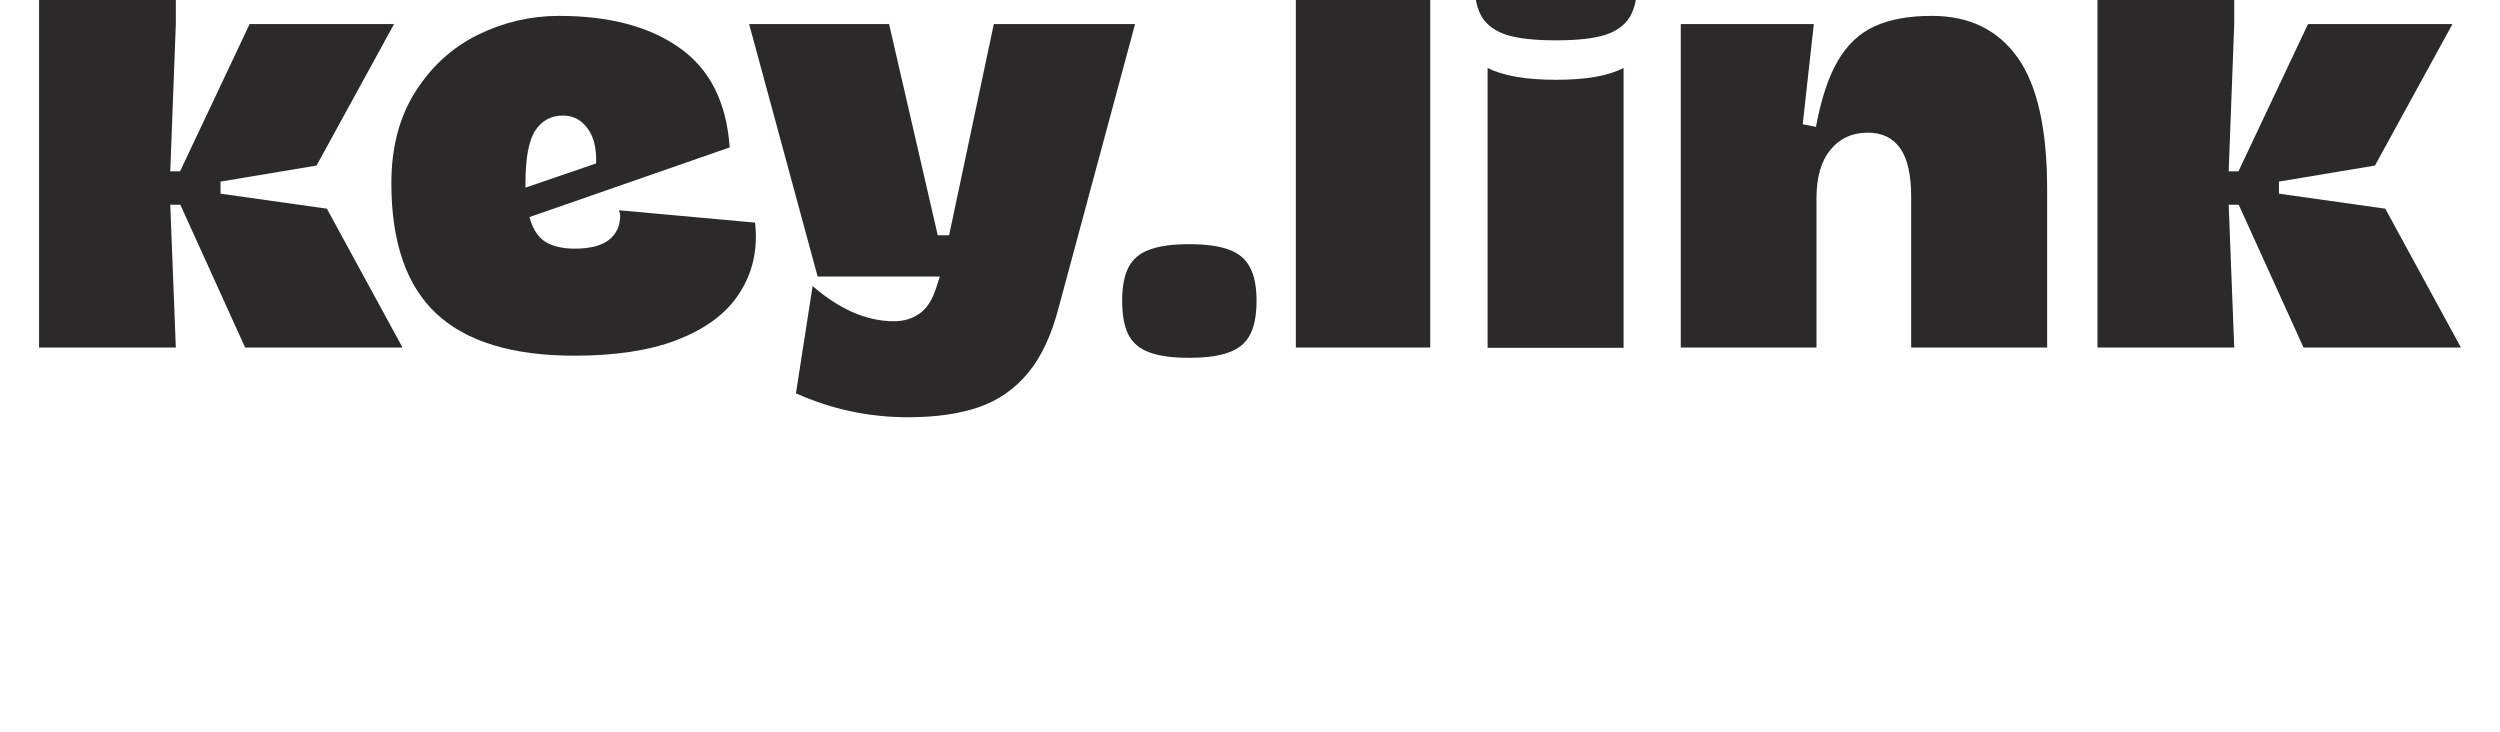 <svg width="1280" height="375" viewBox="0 0 1280 375" fill="none" xmlns="http://www.w3.org/2000/svg">
<g filter="url(#filter0_dddd_63_40)">
<path d="M20 126.908H90.023V167.307L87.179 242.719H92.19L127.811 167.307H201.762L162.078 239.756L112.913 247.971V254.165L167.36 261.841L206.097 332.944H125.509L92.326 259.821H87.179L90.023 332.944H20V126.908Z" fill="#2B2929"/>
<path d="M200.376 248.779C200.376 230.464 204.485 214.843 212.701 201.916C220.918 188.988 231.573 179.292 244.666 172.828C257.849 166.364 271.664 163.132 286.111 163.132C312.025 163.132 332.657 168.609 348.007 179.561C363.448 190.424 371.981 207.392 373.606 230.464L271.077 266.15C272.702 272.165 275.411 276.385 279.203 278.809C283.086 281.143 288.097 282.31 294.237 282.31C302.093 282.31 307.917 280.829 311.709 277.866C315.592 274.814 317.533 270.639 317.533 265.342C317.533 264.624 317.307 263.727 316.856 262.649L386.608 268.978C386.879 271.402 387.014 273.737 387.014 275.981C387.014 287.831 383.628 298.38 376.856 307.627C370.175 316.784 359.881 324.011 345.976 329.308C332.07 334.515 314.779 337.118 294.102 337.118C262.499 337.118 238.977 329.981 223.537 315.707C208.096 301.343 200.376 279.033 200.376 248.779ZM269.045 251.068L305.208 238.679C305.479 230.868 303.989 224.853 300.738 220.634C297.578 216.325 293.424 214.17 288.278 214.17C282.138 214.17 277.397 216.729 274.056 221.846C270.715 226.963 269.045 235.941 269.045 248.779V251.068Z" fill="#2B2929"/>
<path d="M464.953 368.63C444.817 368.63 425.675 364.545 407.525 356.375L416.058 301.432C422.469 307.088 429.241 311.532 436.374 314.764C443.508 317.906 450.596 319.477 457.639 319.477C462.695 319.477 467.074 318.176 470.777 315.572C474.569 312.969 477.458 308.435 479.445 301.971L481.206 296.585H418.632L383.552 167.307H455.201L480.122 275.442H485.946L508.836 167.307H581.161L542.154 312.071C538.452 326.435 533.17 337.747 526.308 346.006C519.445 354.266 511.003 360.101 500.98 363.513C491.048 366.924 479.039 368.63 464.953 368.63Z" fill="#2B2929"/>
<path d="M608.817 338.196C600.149 338.196 593.331 337.253 588.365 335.368C583.489 333.572 579.968 330.61 577.801 326.48C575.634 322.261 574.55 316.425 574.55 308.974C574.55 301.702 575.634 296.001 577.801 291.871C579.968 287.652 583.534 284.644 588.501 282.849C593.467 280.964 600.239 280.021 608.817 280.021C617.485 280.021 624.302 280.964 629.268 282.849C634.235 284.644 637.801 287.652 639.968 291.871C642.226 296.001 643.354 301.702 643.354 308.974C643.354 316.425 642.226 322.261 639.968 326.48C637.801 330.61 634.235 333.572 629.268 335.368C624.393 337.253 617.575 338.196 608.817 338.196Z" fill="#2B2929"/>
<path d="M663.476 332.944V134.584L732.28 123.003V332.944H663.476Z" fill="#2B2929"/>
<path d="M796.735 175.656C785.99 175.656 777.638 174.758 771.679 172.963C765.719 171.078 761.43 168.025 758.812 163.806C756.193 159.497 754.884 153.526 754.884 145.895C754.884 138.264 756.193 132.339 758.812 128.12C761.43 123.811 765.719 120.713 771.679 118.828C777.728 116.943 786.081 116 796.735 116C807.3 116 815.562 116.943 821.521 118.828C827.481 120.713 831.77 123.811 834.388 128.12C837.007 132.339 838.316 138.264 838.316 145.895C838.316 153.526 837.007 159.497 834.388 163.806C831.77 168.025 827.481 171.078 821.521 172.963C815.652 174.758 807.39 175.656 796.735 175.656ZM761.656 189.796C765.087 191.591 769.783 193.073 775.742 194.24C781.701 195.317 788.699 195.856 796.735 195.856C812.085 195.856 823.598 193.836 831.273 189.796V333.079H761.656V189.796Z" fill="#2B2929"/>
<path d="M978.523 332.944V255.916C978.523 244.425 976.627 236.075 972.835 230.868C969.133 225.572 963.625 222.923 956.311 222.923C948.365 222.923 941.999 225.841 937.214 231.676C932.428 237.422 930.035 245.726 930.035 256.589V332.944H860.554V167.307H928.681L922.992 218.614L929.764 219.961C932.473 205.417 936.265 194.06 941.141 185.891C946.017 177.631 952.293 171.796 959.968 168.384C967.643 164.883 977.349 163.132 989.088 163.132C1008.23 163.132 1022.86 170.225 1032.97 184.409C1043.08 198.504 1048.14 221.038 1048.14 252.011V332.944H978.523Z" fill="#2B2929"/>
<path d="M1073.9 126.908H1143.93V167.307L1141.08 242.719H1146.09L1181.71 167.307H1255.67L1215.98 239.756L1166.82 247.971V254.165L1221.26 261.841L1260 332.944H1179.41L1146.23 259.821H1141.08L1143.93 332.944H1073.9V126.908Z" fill="#2B2929"/>
</g>
<defs>
<filter id="filter0_dddd_63_40" x="-13" y="0" width="1306" height="374.63" filterUnits="userSpaceOnUse" color-interpolation-filters="sRGB">
<feFlood flood-opacity="0" result="BackgroundImageFix"/>
<feColorMatrix in="SourceAlpha" type="matrix" values="0 0 0 0 0 0 0 0 0 0 0 0 0 0 0 0 0 0 127 0" result="hardAlpha"/>
<feOffset dy="-5"/>
<feGaussianBlur stdDeviation="5.5"/>
<feColorMatrix type="matrix" values="0 0 0 0 0 0 0 0 0 0 0 0 0 0 0 0 0 0 0.15 0"/>
<feBlend mode="normal" in2="BackgroundImageFix" result="effect1_dropShadow_63_40"/>
<feColorMatrix in="SourceAlpha" type="matrix" values="0 0 0 0 0 0 0 0 0 0 0 0 0 0 0 0 0 0 127 0" result="hardAlpha"/>
<feOffset dy="-21"/>
<feGaussianBlur stdDeviation="10.5"/>
<feColorMatrix type="matrix" values="0 0 0 0 0 0 0 0 0 0 0 0 0 0 0 0 0 0 0.13 0"/>
<feBlend mode="normal" in2="effect1_dropShadow_63_40" result="effect2_dropShadow_63_40"/>
<feColorMatrix in="SourceAlpha" type="matrix" values="0 0 0 0 0 0 0 0 0 0 0 0 0 0 0 0 0 0 127 0" result="hardAlpha"/>
<feOffset dy="-46"/>
<feGaussianBlur stdDeviation="14"/>
<feColorMatrix type="matrix" values="0 0 0 0 0 0 0 0 0 0 0 0 0 0 0 0 0 0 0.08 0"/>
<feBlend mode="normal" in2="effect2_dropShadow_63_40" result="effect3_dropShadow_63_40"/>
<feColorMatrix in="SourceAlpha" type="matrix" values="0 0 0 0 0 0 0 0 0 0 0 0 0 0 0 0 0 0 127 0" result="hardAlpha"/>
<feOffset dy="-83"/>
<feGaussianBlur stdDeviation="16.5"/>
<feColorMatrix type="matrix" values="0 0 0 0 0 0 0 0 0 0 0 0 0 0 0 0 0 0 0.02 0"/>
<feBlend mode="normal" in2="effect3_dropShadow_63_40" result="effect4_dropShadow_63_40"/>
<feBlend mode="normal" in="SourceGraphic" in2="effect4_dropShadow_63_40" result="shape"/>
</filter>
</defs>
</svg>
